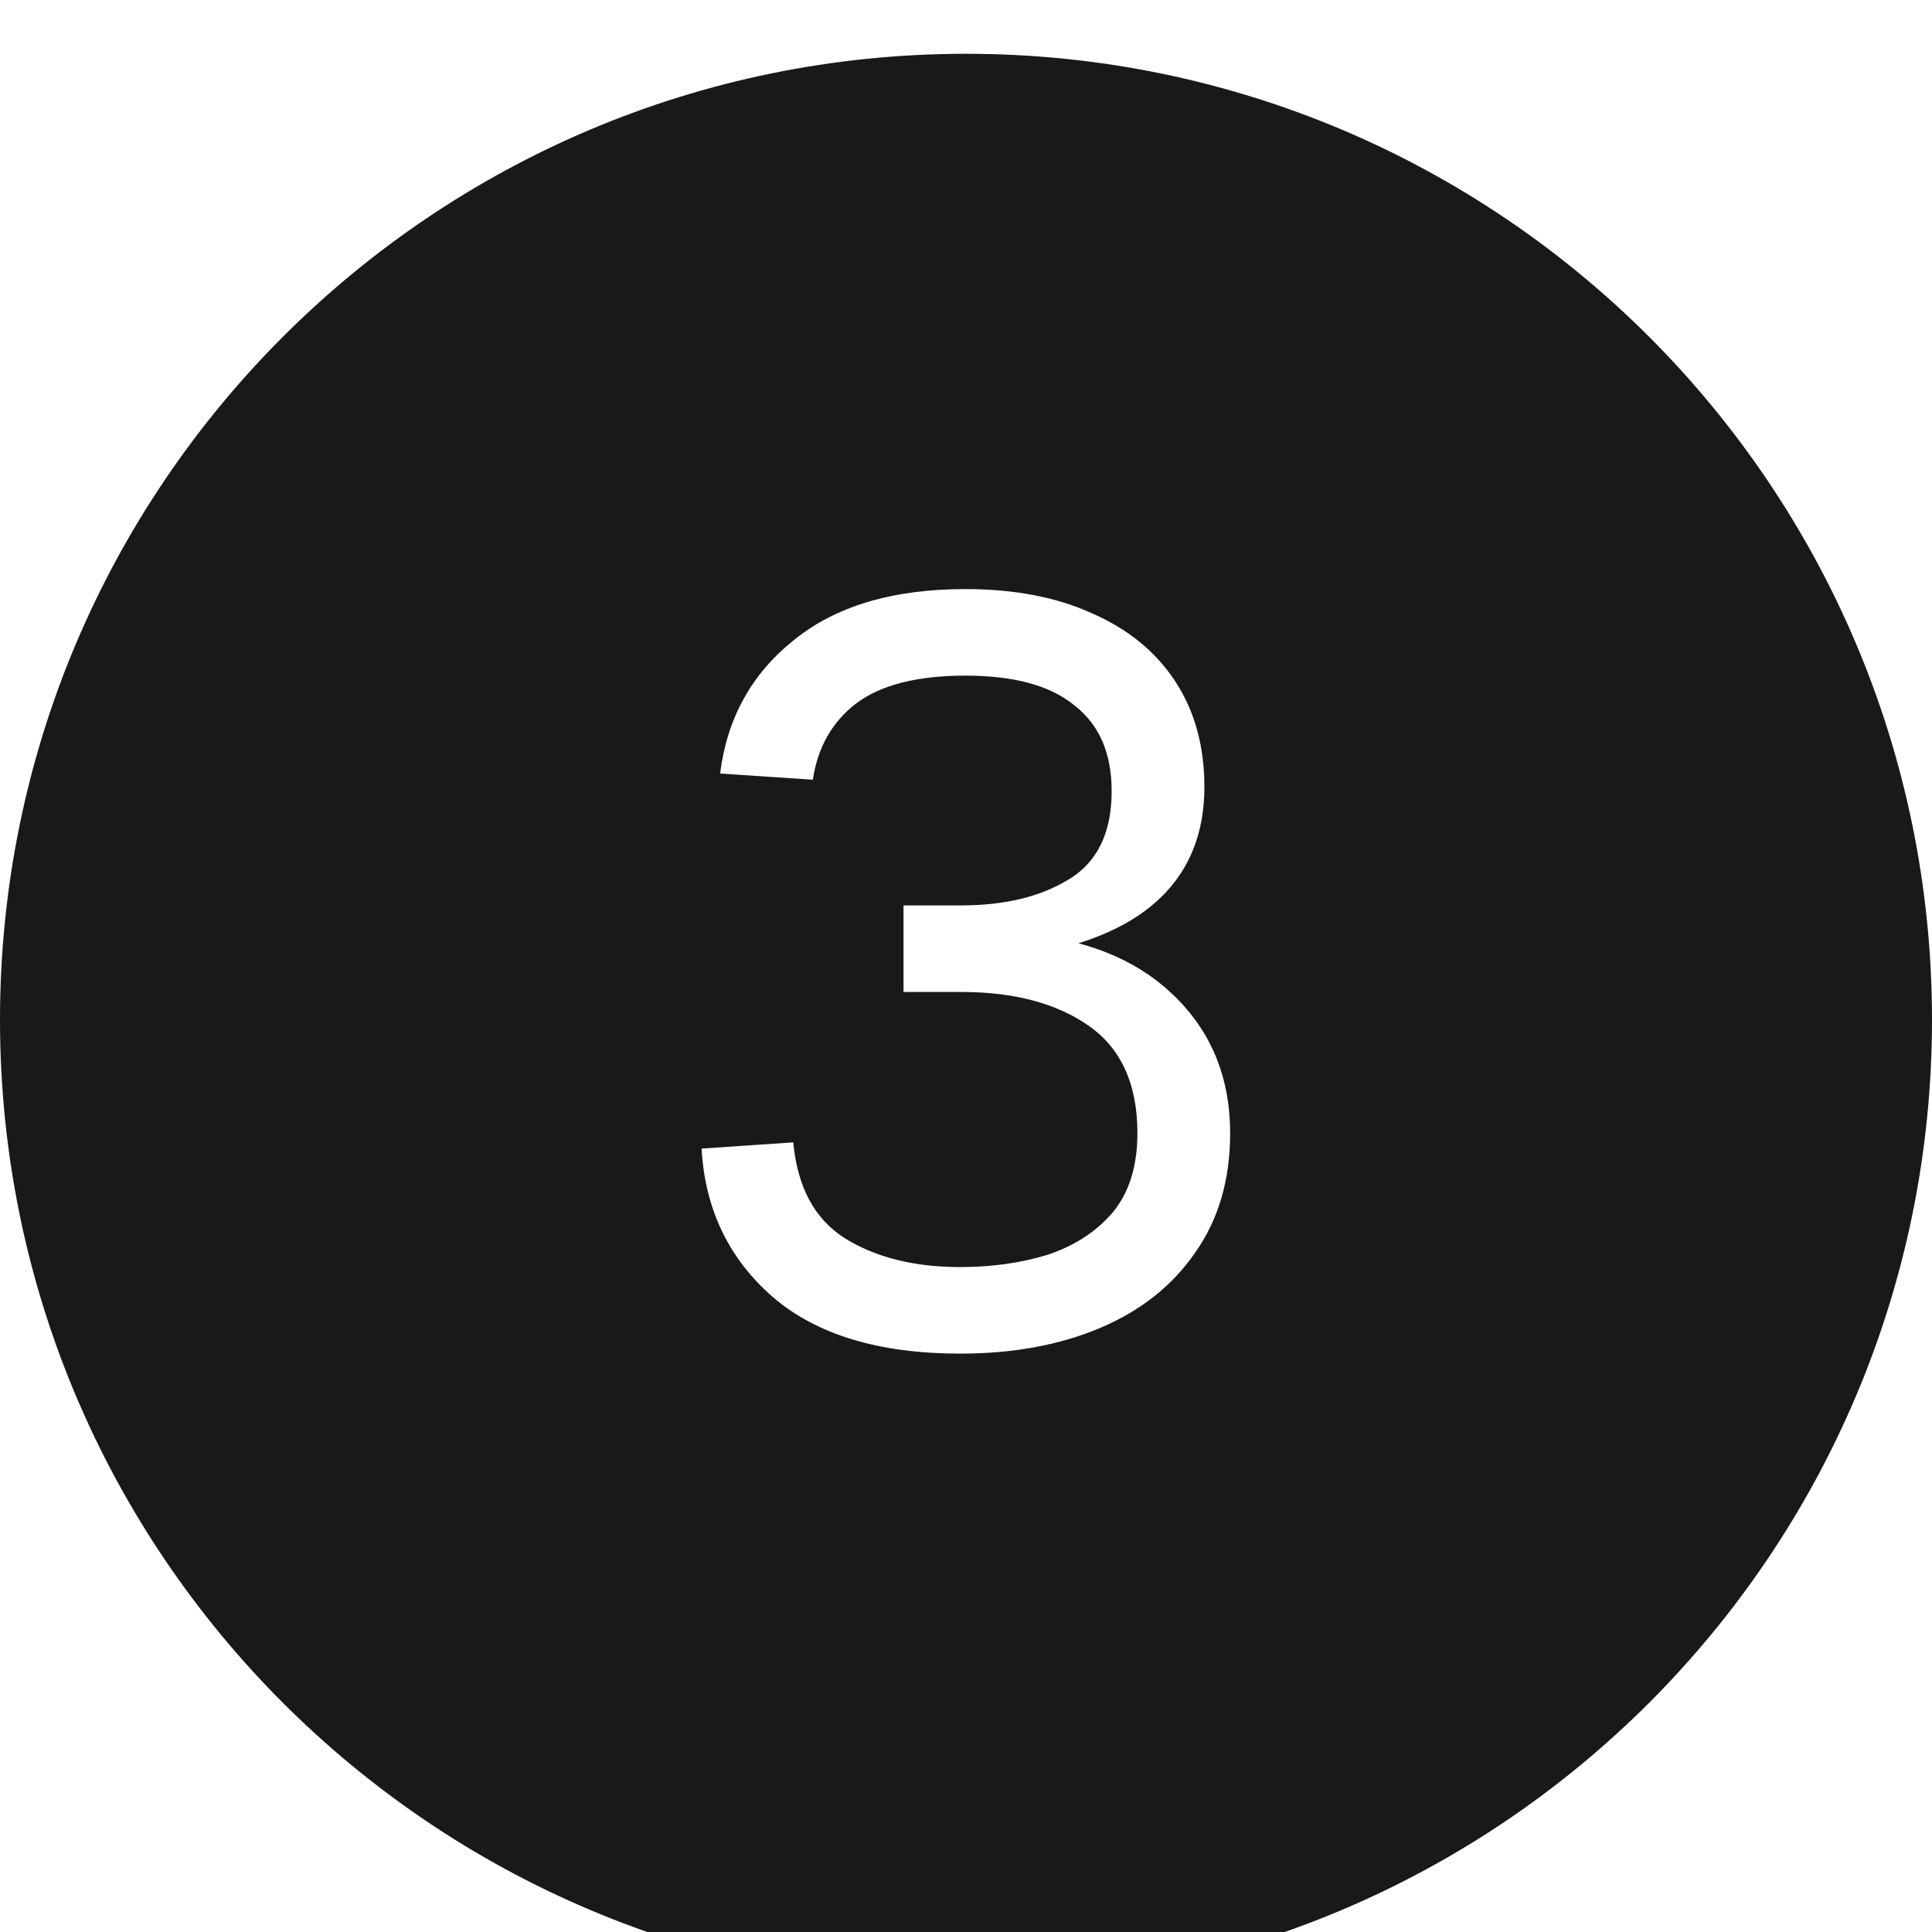 <svg width="84" height="84" viewBox="0 0 84 84" fill="none" xmlns="http://www.w3.org/2000/svg">
<g clip-path="url(#clip0_296_2647)">
<g filter="url(#filter0_ii_296_2647)">
<path d="M84 42C84 18.804 65.196 0 42 0C18.804 0 0 18.804 0 42C0 65.196 18.804 84 42 84C65.196 84 84 65.196 84 42Z" fill="#191919"/>
</g>
<path d="M41.747 58.853C38.223 58.853 35.505 58.032 33.594 56.389C31.682 54.717 30.652 52.567 30.503 49.938L34.49 49.669C34.669 51.611 35.416 53 36.73 53.836C38.074 54.672 39.746 55.09 41.747 55.09C43.121 55.09 44.391 54.911 45.555 54.553C46.72 54.164 47.661 53.552 48.378 52.716C49.094 51.85 49.453 50.7 49.453 49.266C49.453 47.146 48.751 45.593 47.347 44.607C45.944 43.621 44.092 43.129 41.792 43.129H39.283V39.365H41.792C43.674 39.365 45.227 38.992 46.451 38.245C47.706 37.499 48.333 36.215 48.333 34.393C48.333 32.75 47.795 31.511 46.72 30.674C45.675 29.808 44.092 29.375 41.971 29.375C39.881 29.375 38.298 29.778 37.222 30.585C36.177 31.391 35.55 32.496 35.341 33.9L31.309 33.631C31.608 31.242 32.668 29.315 34.49 27.852C36.312 26.359 38.805 25.612 41.971 25.612C44.122 25.612 45.973 25.97 47.526 26.687C49.08 27.374 50.274 28.36 51.111 29.644C51.947 30.928 52.365 32.451 52.365 34.214C52.365 36.185 51.738 37.783 50.483 39.007C49.259 40.202 47.437 41.023 45.018 41.471V40.665C47.616 40.963 49.677 41.889 51.2 43.442C52.723 44.995 53.485 46.937 53.485 49.266C53.485 51.297 52.977 53.029 51.962 54.463C50.976 55.897 49.602 56.987 47.84 57.733C46.078 58.48 44.047 58.853 41.747 58.853Z" fill="white"/>
</g>
<defs>
<filter id="filter0_ii_296_2647" x="0" y="0" width="84" height="86.339" filterUnits="userSpaceOnUse" color-interpolation-filters="sRGB">
<feFlood flood-opacity="0" result="BackgroundImageFix"/>
<feBlend mode="normal" in="SourceGraphic" in2="BackgroundImageFix" result="shape"/>
<feColorMatrix in="SourceAlpha" type="matrix" values="0 0 0 0 0 0 0 0 0 0 0 0 0 0 0 0 0 0 127 0" result="hardAlpha"/>
<feOffset dy="2.339"/>
<feGaussianBlur stdDeviation="1.17"/>
<feComposite in2="hardAlpha" operator="arithmetic" k2="-1" k3="1"/>
<feColorMatrix type="matrix" values="0 0 0 0 1 0 0 0 0 1 0 0 0 0 1 0 0 0 0.15 0"/>
<feBlend mode="normal" in2="shape" result="effect1_innerShadow_296_2647"/>
<feColorMatrix in="SourceAlpha" type="matrix" values="0 0 0 0 0 0 0 0 0 0 0 0 0 0 0 0 0 0 127 0" result="hardAlpha"/>
<feOffset/>
<feGaussianBlur stdDeviation="17.544"/>
<feComposite in2="hardAlpha" operator="arithmetic" k2="-1" k3="1"/>
<feColorMatrix type="matrix" values="0 0 0 0 1 0 0 0 0 1 0 0 0 0 1 0 0 0 0.05 0"/>
<feBlend mode="normal" in2="effect1_innerShadow_296_2647" result="effect2_innerShadow_296_2647"/>
</filter>
<clipPath id="clip0_296_2647">
<rect width="84" height="84" fill="white"/>
</clipPath>
</defs>
</svg>
